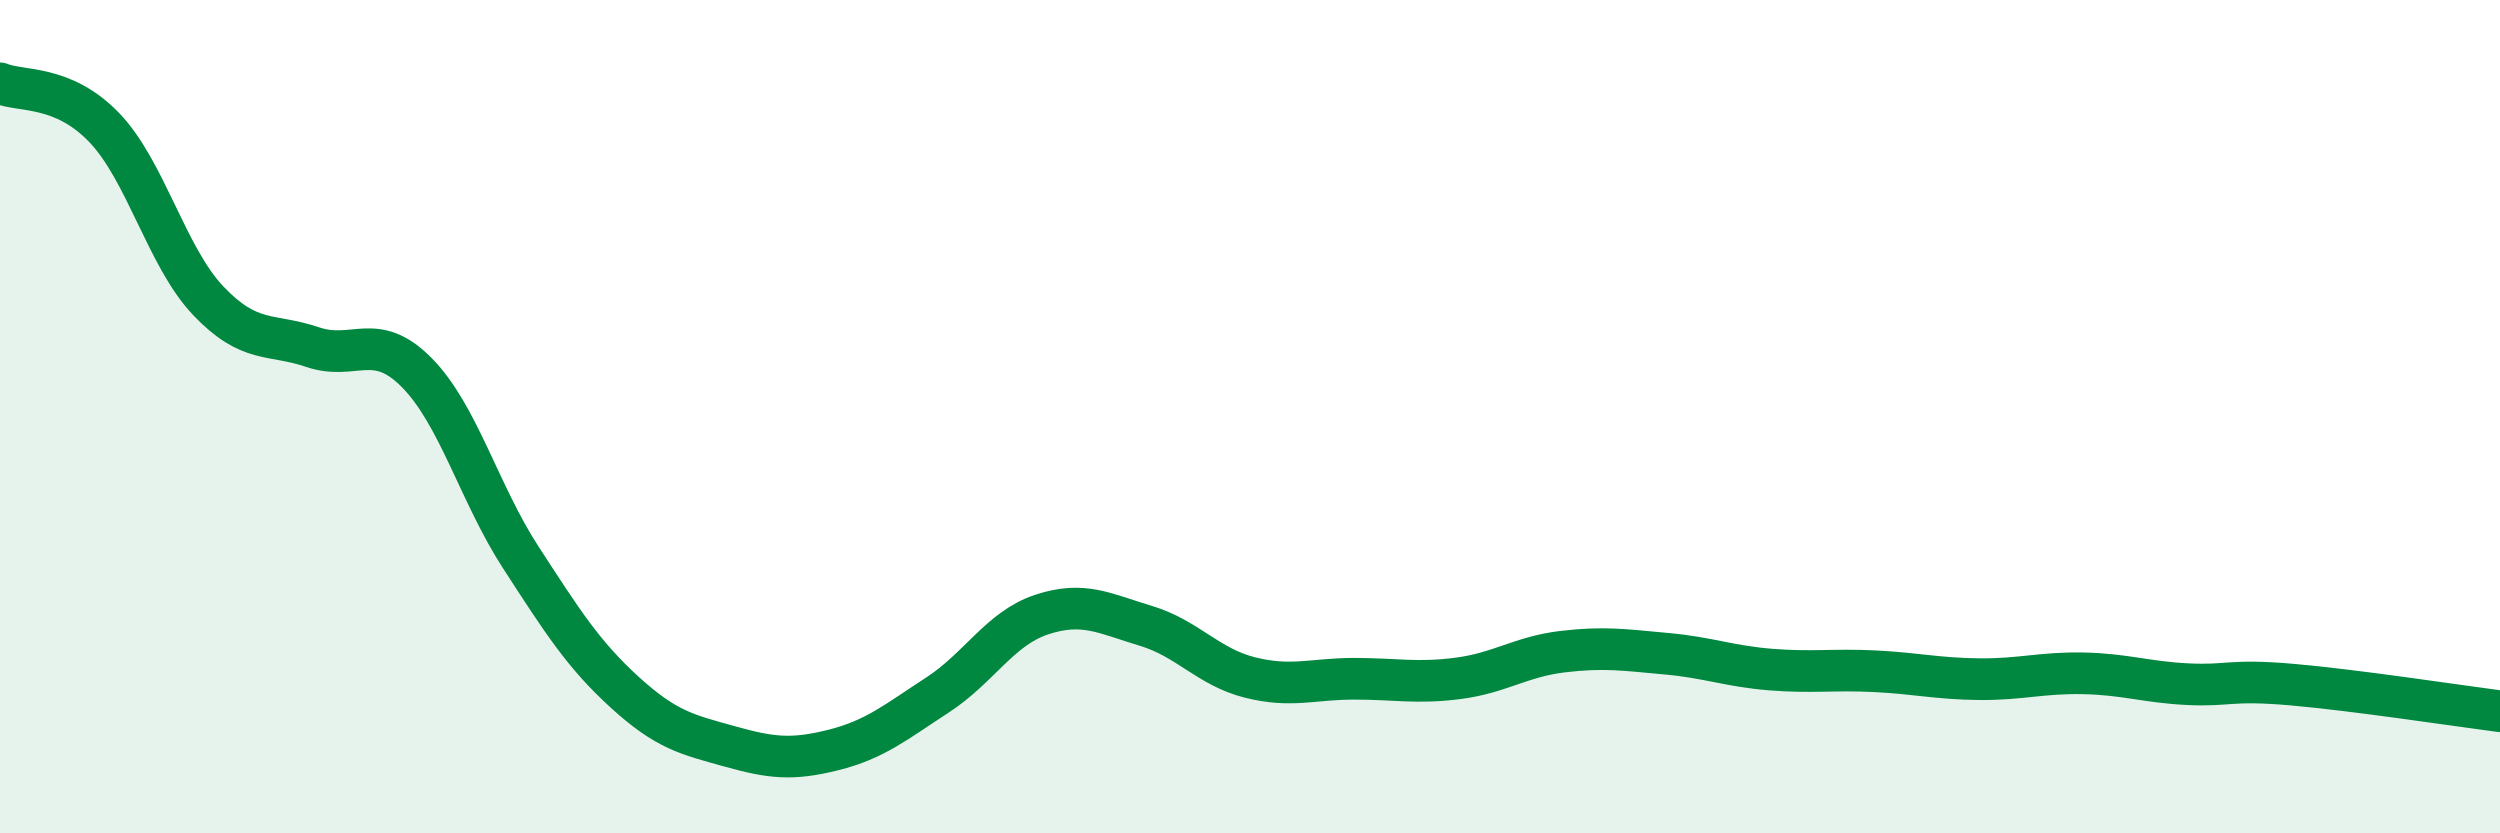 
    <svg width="60" height="20" viewBox="0 0 60 20" xmlns="http://www.w3.org/2000/svg">
      <path
        d="M 0,2 C 0.5,2.21 1.5,2.02 2.5,3.06 C 3.5,4.1 4,6.17 5,7.22 C 6,8.27 6.5,7.99 7.5,8.33 C 8.5,8.67 9,7.93 10,8.94 C 11,9.95 11.5,11.84 12.5,13.38 C 13.5,14.92 14,15.71 15,16.62 C 16,17.53 16.5,17.63 17.5,17.91 C 18.5,18.19 19,18.25 20,18 C 21,17.75 21.5,17.33 22.5,16.68 C 23.5,16.03 24,15.08 25,14.75 C 26,14.42 26.5,14.72 27.5,15.02 C 28.5,15.32 29,16.01 30,16.26 C 31,16.51 31.5,16.29 32.5,16.29 C 33.5,16.29 34,16.41 35,16.28 C 36,16.15 36.5,15.76 37.5,15.64 C 38.5,15.52 39,15.6 40,15.69 C 41,15.78 41.5,15.99 42.5,16.07 C 43.5,16.15 44,16.06 45,16.11 C 46,16.16 46.5,16.29 47.5,16.3 C 48.5,16.31 49,16.14 50,16.16 C 51,16.18 51.5,16.37 52.5,16.42 C 53.5,16.47 53.5,16.3 55,16.43 C 56.5,16.56 59,16.94 60,17.07L60 20L0 20Z"
        fill="#008740"
        opacity="0.1"
        stroke-linecap="round"
        stroke-linejoin="round"
      />
      <path
        d="M 0,2 C 0.5,2.21 1.5,2.02 2.5,3.06 C 3.5,4.1 4,6.17 5,7.22 C 6,8.27 6.5,7.99 7.5,8.33 C 8.5,8.67 9,7.93 10,8.94 C 11,9.95 11.5,11.84 12.5,13.38 C 13.5,14.92 14,15.71 15,16.62 C 16,17.53 16.5,17.63 17.5,17.91 C 18.5,18.19 19,18.25 20,18 C 21,17.75 21.5,17.33 22.5,16.68 C 23.5,16.03 24,15.08 25,14.75 C 26,14.42 26.5,14.72 27.5,15.02 C 28.5,15.32 29,16.01 30,16.26 C 31,16.51 31.5,16.29 32.5,16.29 C 33.5,16.29 34,16.41 35,16.28 C 36,16.15 36.5,15.76 37.5,15.64 C 38.5,15.52 39,15.6 40,15.69 C 41,15.78 41.5,15.99 42.5,16.07 C 43.5,16.15 44,16.06 45,16.11 C 46,16.16 46.5,16.29 47.5,16.3 C 48.5,16.31 49,16.14 50,16.16 C 51,16.18 51.5,16.37 52.5,16.42 C 53.5,16.47 53.5,16.3 55,16.43 C 56.5,16.56 59,16.94 60,17.07"
        stroke="#008740"
        stroke-width="1"
        fill="none"
        stroke-linecap="round"
        stroke-linejoin="round"
      />
    </svg>
  